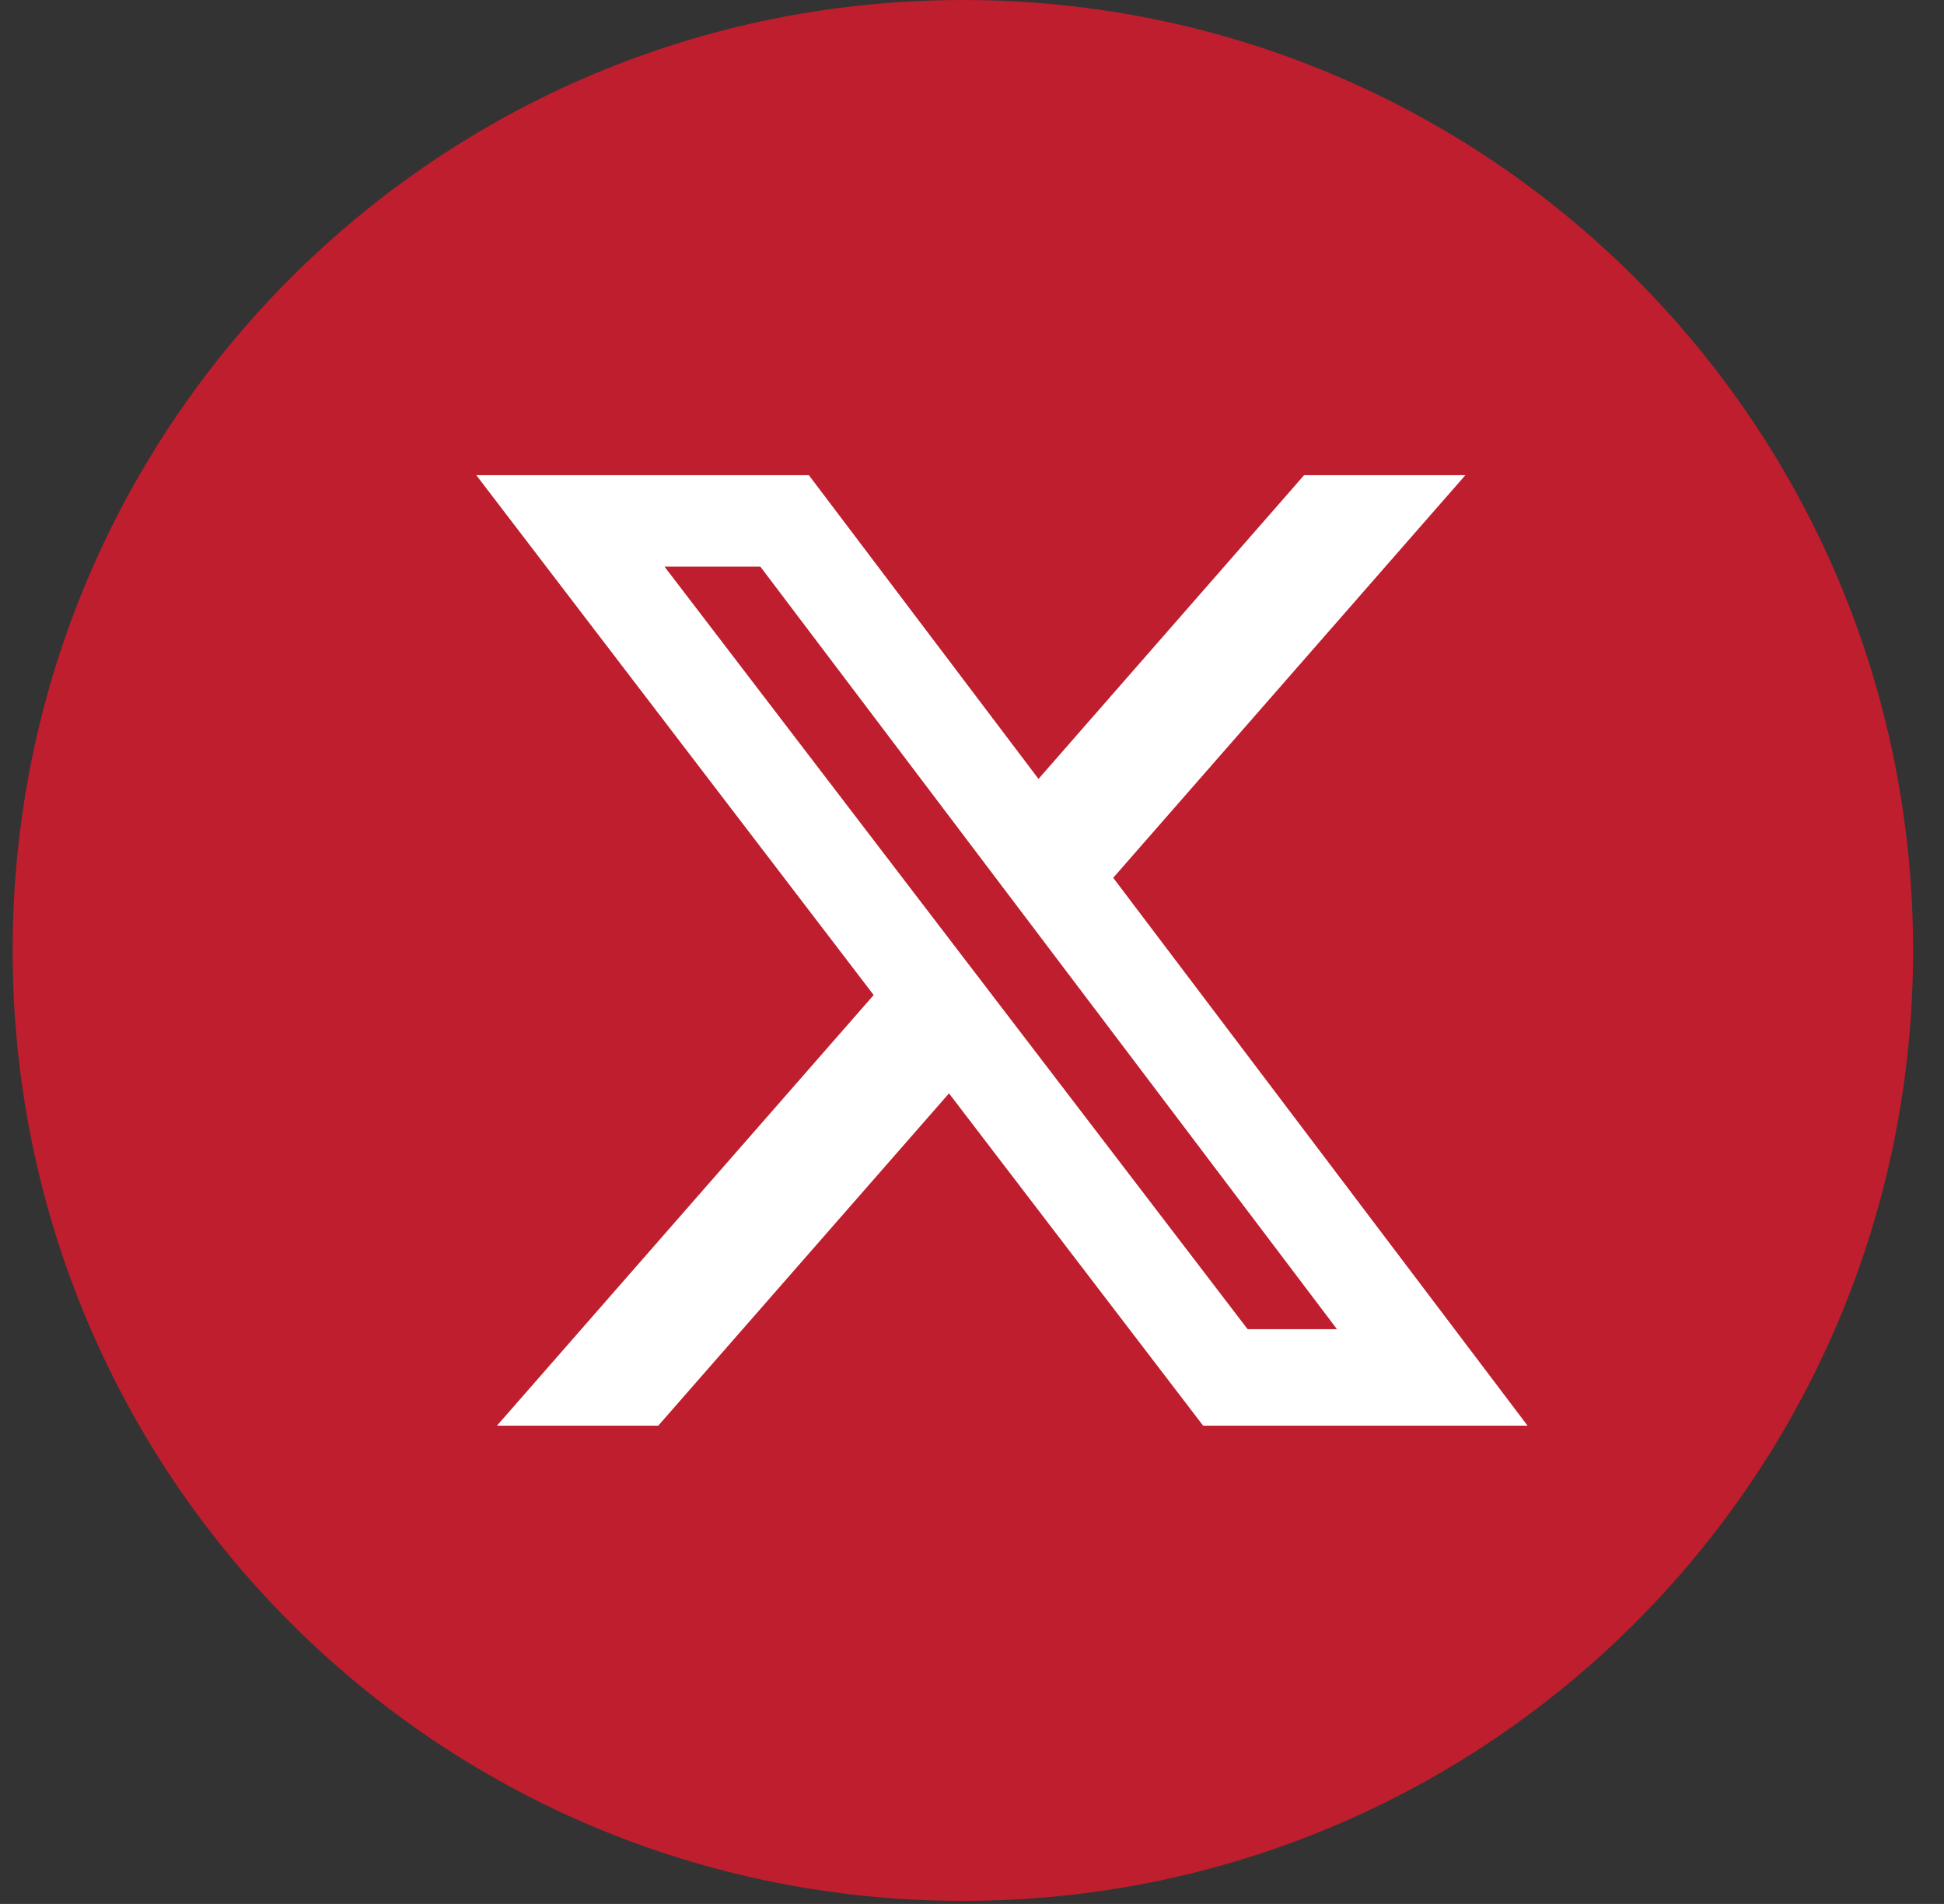 <svg width="48" height="47" viewBox="0 0 48 47" fill="none" xmlns="http://www.w3.org/2000/svg">
<rect x="0" y="0" width="48" height="47" fill="#333333" stroke="none"/>
<path d="M47.237 23.462C47.237 36.444 36.757 46.925 23.775 46.925C10.793 46.925 0.312 36.444 0.312 23.462C0.312 10.481 10.793 0 23.775 0C36.757 0 47.237 10.481 47.237 23.462Z" fill="#BE1E2D"/>
<path d="M32.202 11.73H36.182L27.487 21.669L37.717 35.193H29.706L23.432 26.991L16.254 35.193H12.271L21.572 24.563L11.76 11.73H19.972L25.642 19.228L32.2 11.73H32.202ZM30.805 32.811H33.011L18.774 13.988H16.408L30.805 32.811Z" fill="white"/>
</svg>
